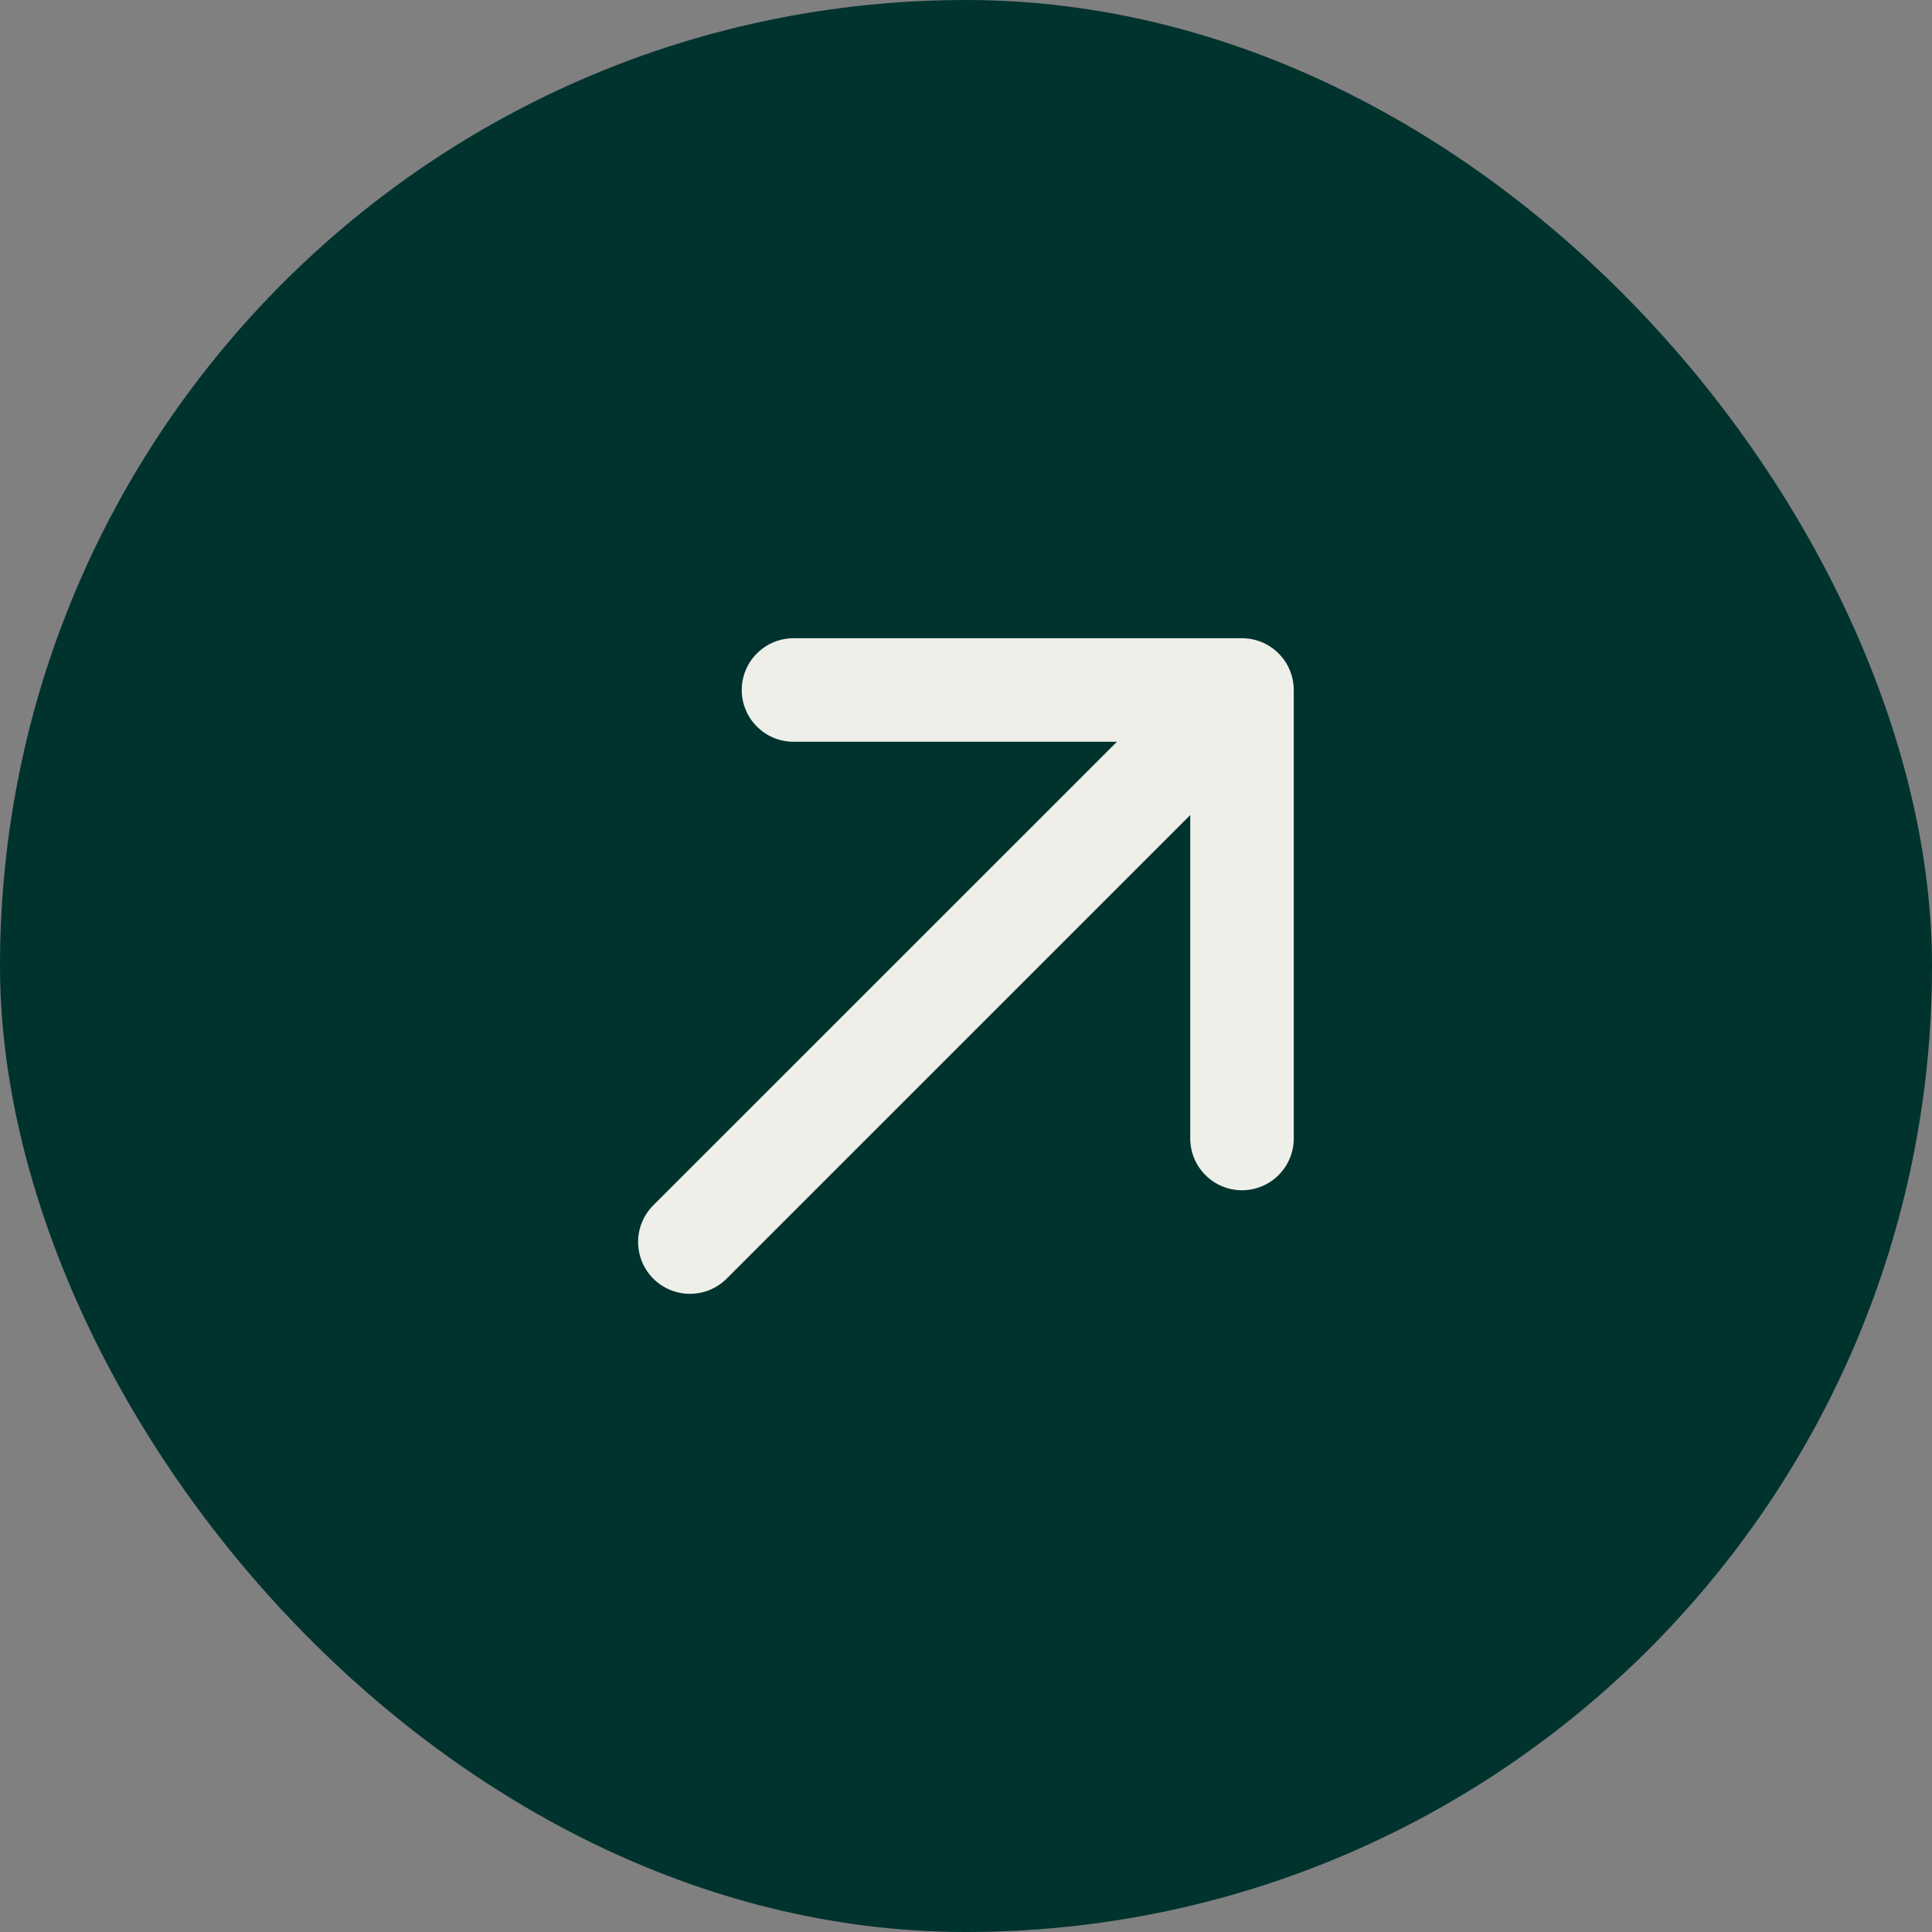 <svg width="28" height="28" viewBox="0 0 28 28" fill="none" xmlns="http://www.w3.org/2000/svg">
<rect x="0" y="0" width="28" height="28" fill="#808080" stroke="none"/>
<rect width="28" height="28" rx="14" fill="#00332E"/>
<path d="M18.75 10V16.5C18.75 16.699 18.671 16.89 18.53 17.03C18.39 17.171 18.199 17.25 18 17.25C17.801 17.25 17.61 17.171 17.47 17.03C17.329 16.89 17.25 16.699 17.25 16.5V11.812L10.531 18.531C10.39 18.672 10.199 18.751 9.999 18.751C9.8 18.751 9.609 18.672 9.468 18.531C9.327 18.39 9.248 18.199 9.248 17.999C9.248 17.8 9.327 17.609 9.468 17.468L16.188 10.75H11.5C11.301 10.75 11.11 10.671 10.97 10.53C10.829 10.39 10.75 10.199 10.75 10C10.75 9.801 10.829 9.61 10.97 9.47C11.11 9.329 11.301 9.25 11.5 9.25H18C18.199 9.25 18.39 9.329 18.53 9.47C18.671 9.61 18.75 9.801 18.75 10Z" fill="#EFEFE9"/>
</svg>
